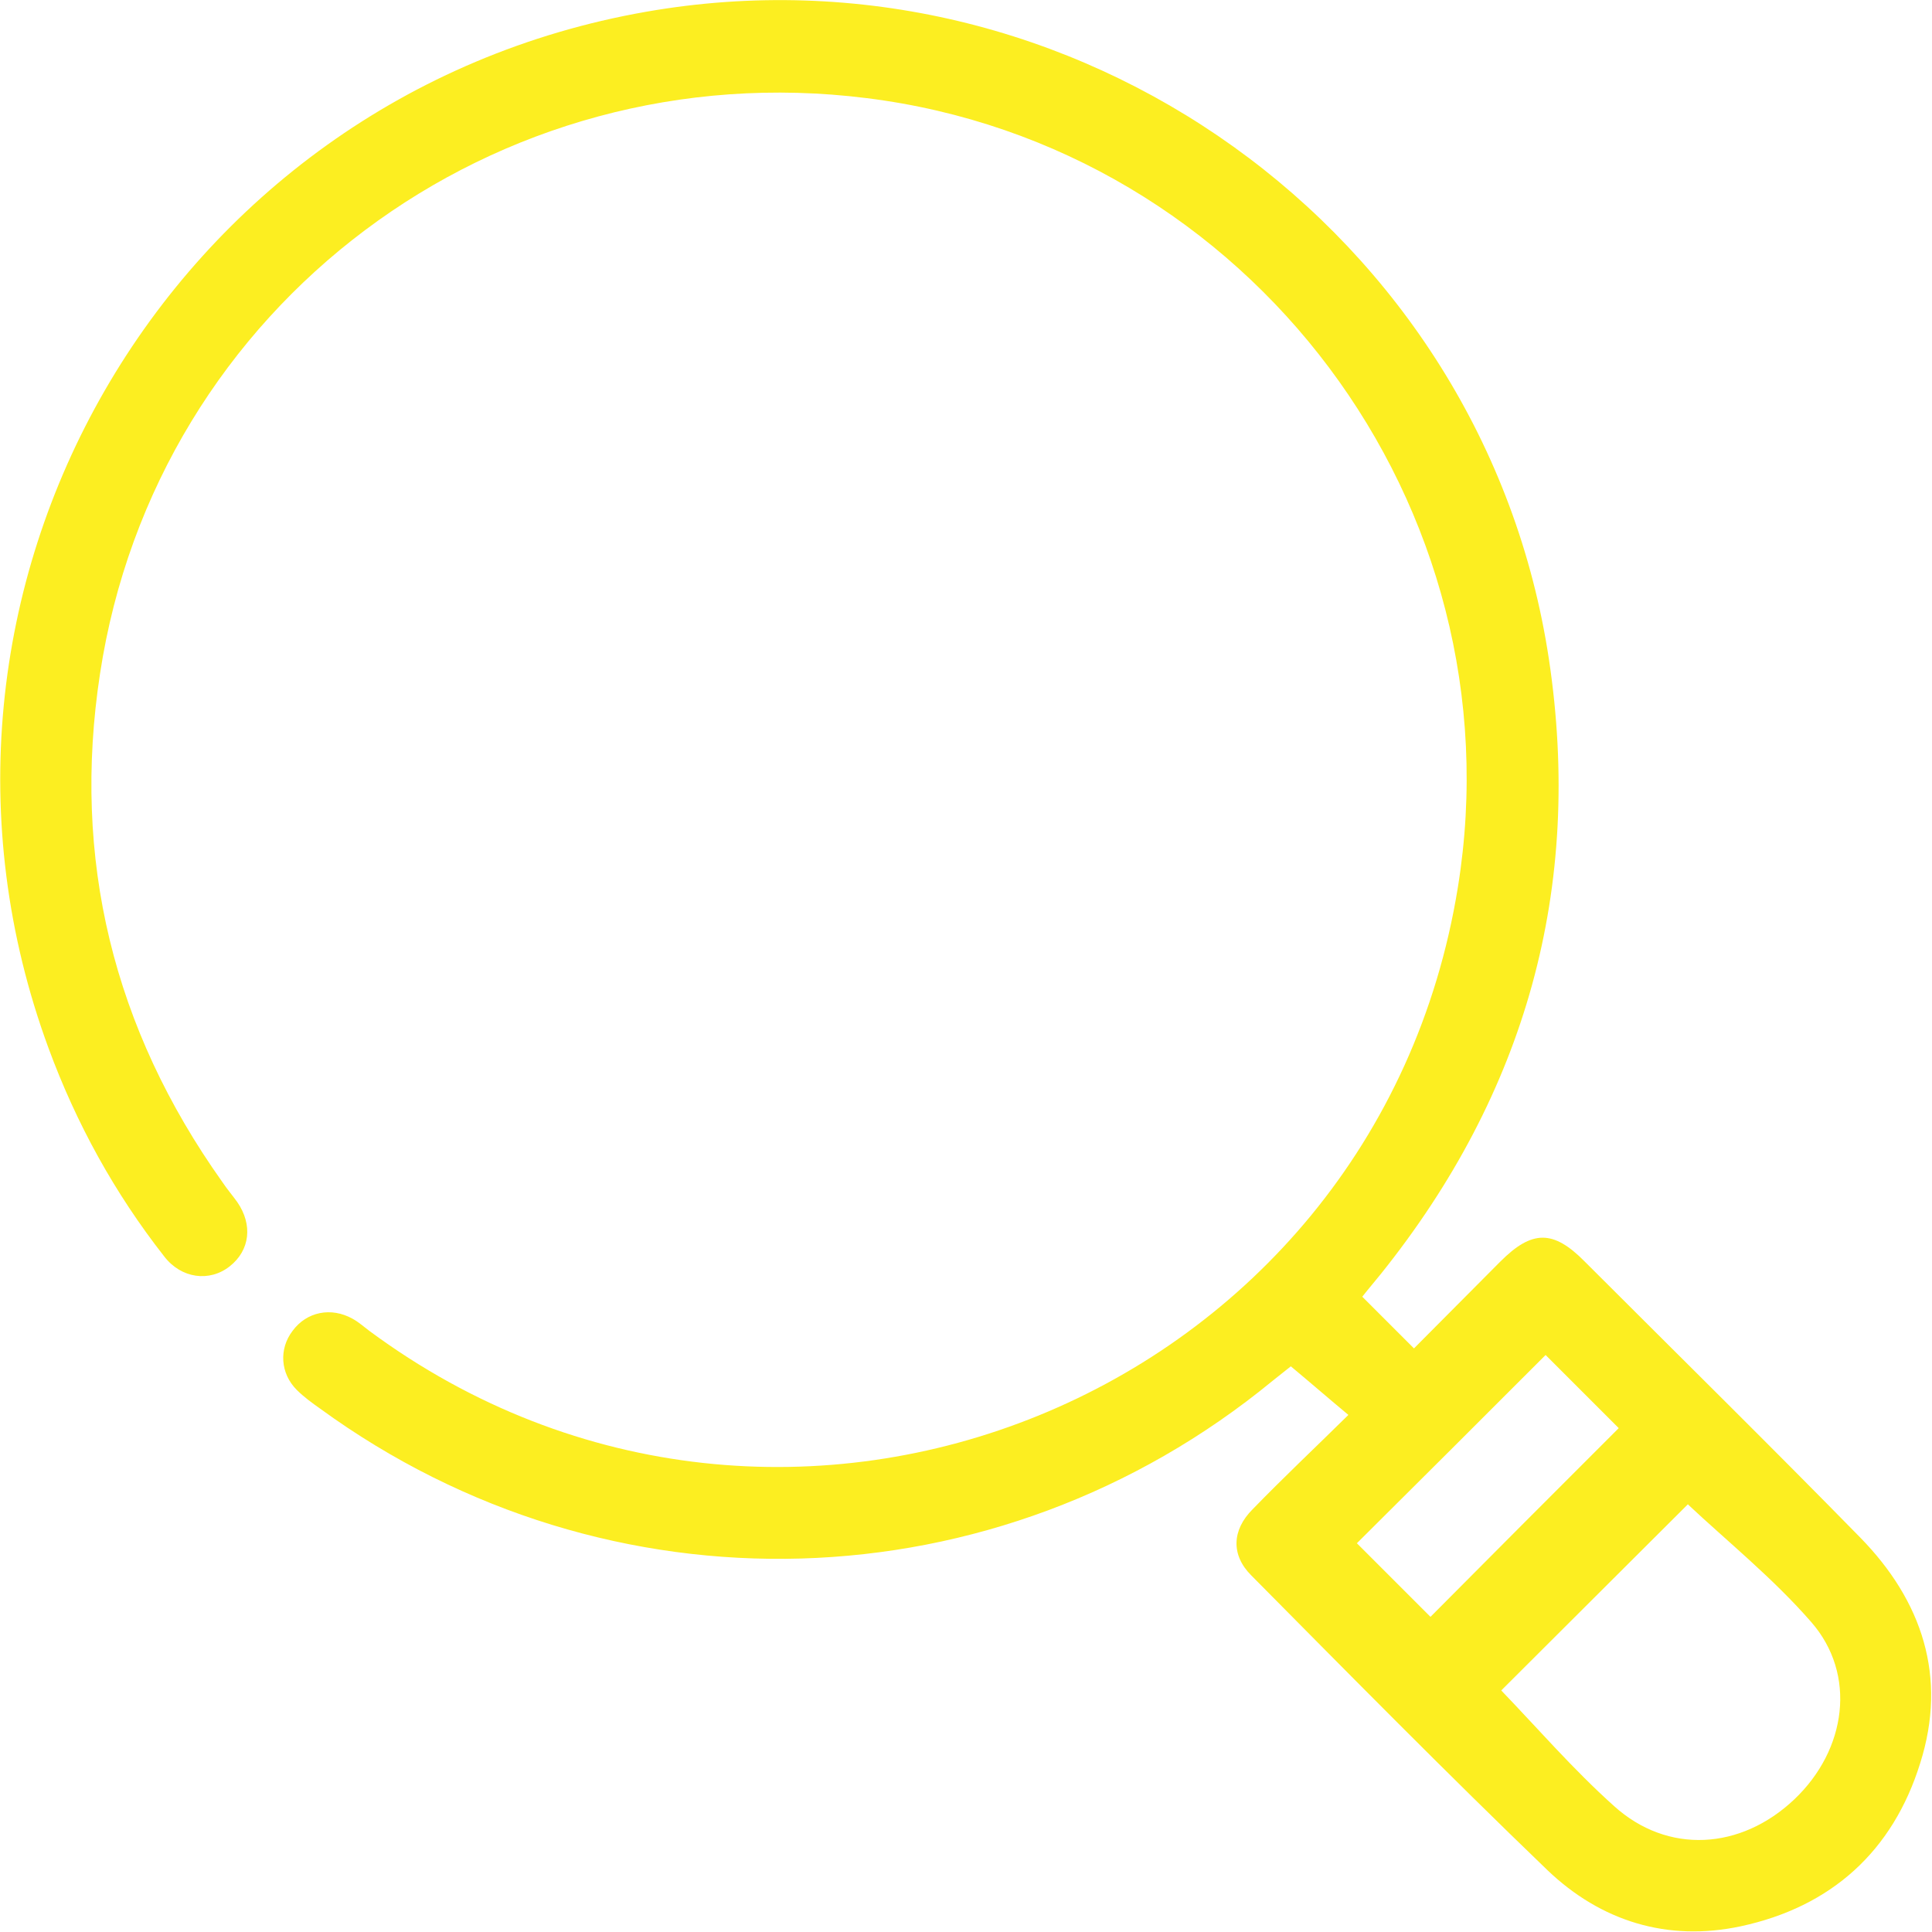 <?xml version="1.0" encoding="UTF-8"?> <svg xmlns="http://www.w3.org/2000/svg" id="Layer_1" data-name="Layer 1" viewBox="0 0 40.95 40.95"><defs><style> .cls-1 { fill: #fcee21; } </style></defs><path class="cls-1" d="m32.76,28.72c-1.36,1.36-2.71,2.71-4,3.99l1.56,1.56c1.31-1.32,2.66-2.67,3.99-4-.51-.51-1.06-1.06-1.56-1.56m3.03,3.17c-1.28,1.28-2.64,2.63-3.96,3.95.76.79,1.52,1.67,2.39,2.45,1.14,1.03,2.69.93,3.82-.14,1.11-1.05,1.33-2.65.36-3.76-.81-.93-1.79-1.72-2.61-2.49m-6.92-4.42c.37.37.72.72,1.11,1.11.61-.61,1.22-1.23,1.83-1.84.67-.67,1.12-.68,1.79,0,1.95,1.95,3.91,3.88,5.84,5.85,1.31,1.34,1.85,2.95,1.27,4.78-.58,1.87-1.89,3.05-3.81,3.46-1.55.33-2.96-.11-4.09-1.19-2.13-2.05-4.2-4.15-6.28-6.25-.43-.43-.41-.96.03-1.4.65-.67,1.33-1.31,2.03-2-.42-.35-.8-.68-1.22-1.03-.06.05-.23.18-.39.31-5.84,4.8-14.07,5.04-20.18.59-.17-.12-.35-.25-.5-.4-.35-.35-.38-.87-.09-1.25.3-.41.82-.51,1.27-.26.13.07.24.17.36.26,8.8,6.51,21.32,1.41,23.07-9.4,1.31-8.08-4.41-15.72-12.53-16.73C10.5,1.09,3.31,6.46,2.12,14.28c-.6,3.92.28,7.52,2.59,10.77.1.15.22.29.32.43.33.48.27,1.02-.16,1.36-.43.34-1.03.26-1.39-.21-1.05-1.34-1.86-2.81-2.45-4.41C-2.53,12.56,3.54,2.03,13.69.25c9.06-1.59,17.77,4.64,19.14,13.72.73,4.85-.49,9.2-3.56,13.03-.12.15-.25.3-.4.49"></path></svg> 